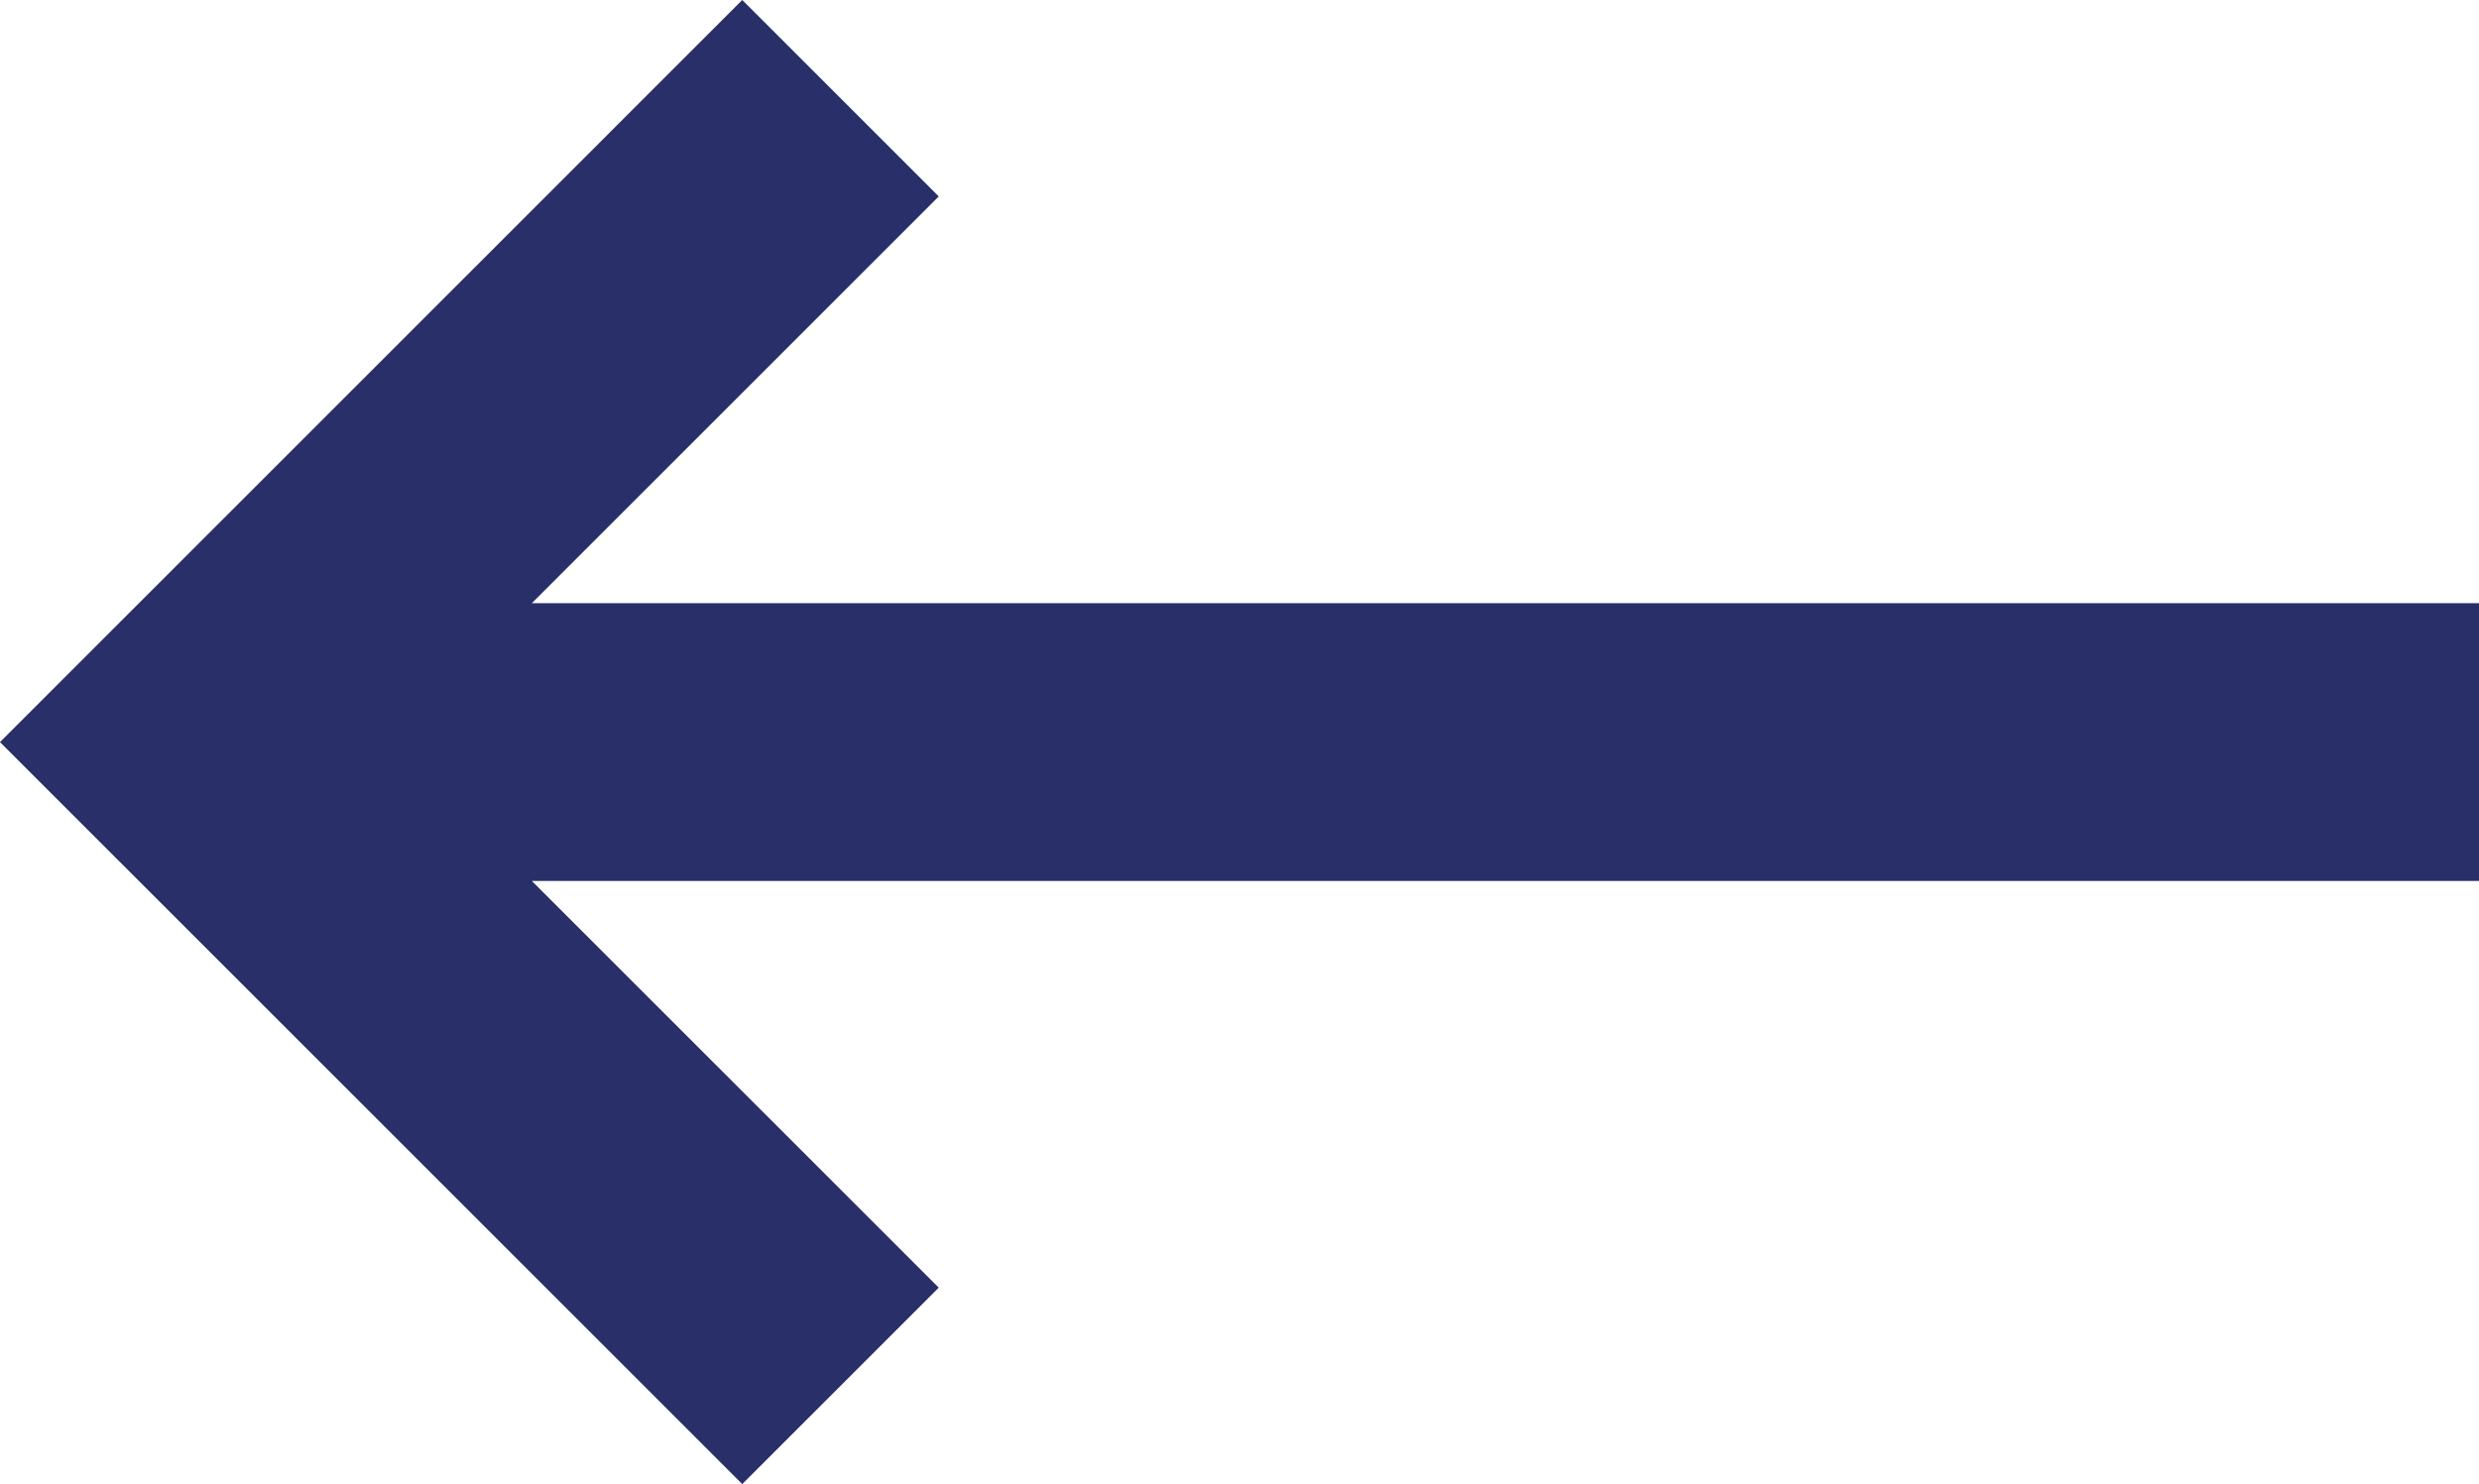 <svg xmlns="http://www.w3.org/2000/svg" width="40.676" height="24.358" viewBox="0 0 40.676 24.358">
  <path id="icn-back-btn" d="M11.89,8.534,13.7,10.344,6.023,18.02H39.387v2.559H6.023L13.7,28.254,11.89,30.064,1.125,19.3Z" transform="translate(0.289 -7.12)" fill="#292f69" stroke="#292f69" stroke-width="2"/>
</svg>
